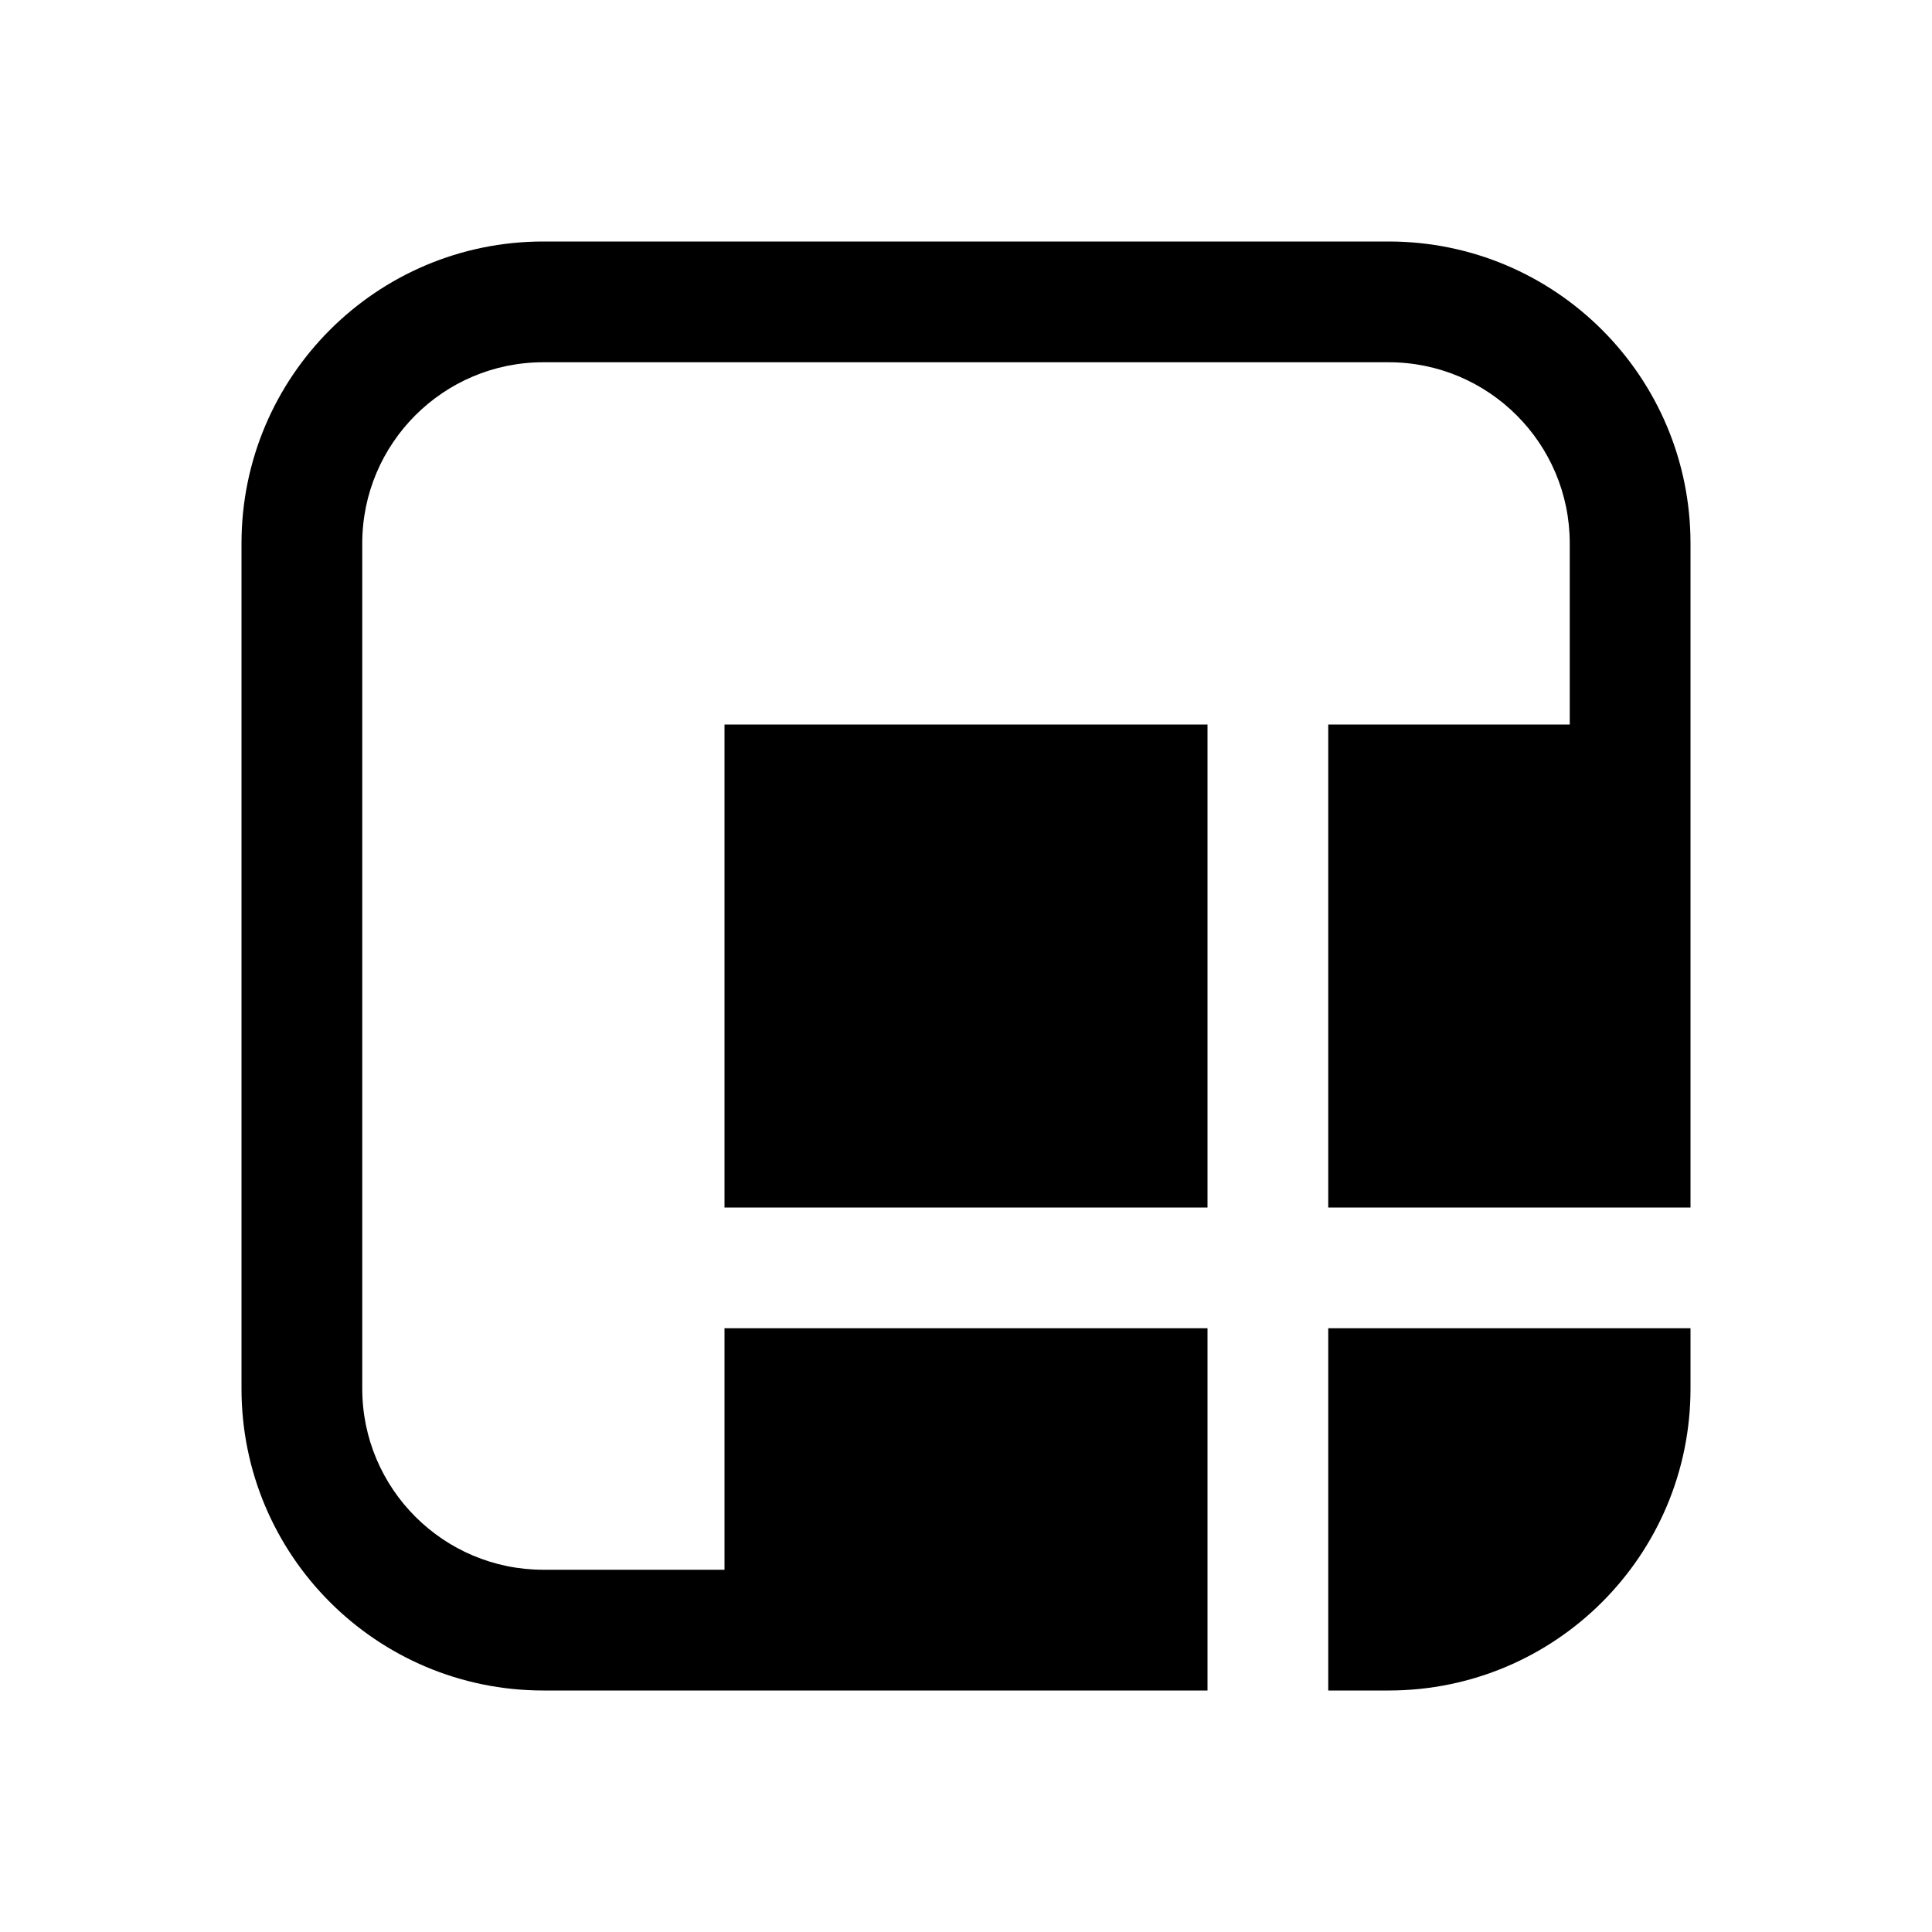 <svg xmlns="http://www.w3.org/2000/svg" viewBox="0 0 16 16" fill="none"><path d="M4.5 2C3.119 2 2 3.119 2 4.5V11.5C2 12.881 3.119 14 4.5 14H10V11H6V13H4.5C3.672 13 3 12.328 3 11.5V4.5C3 3.672 3.672 3 4.5 3H11.5C12.328 3 13 3.672 13 4.5V6H11V10H14V4.5C14 3.119 12.881 2 11.5 2H4.5ZM6 6V10H10V6L6 6ZM11 11V14H11.5C12.881 14 14 12.881 14 11.5V11H11Z" fill="currentColor"/></svg>
